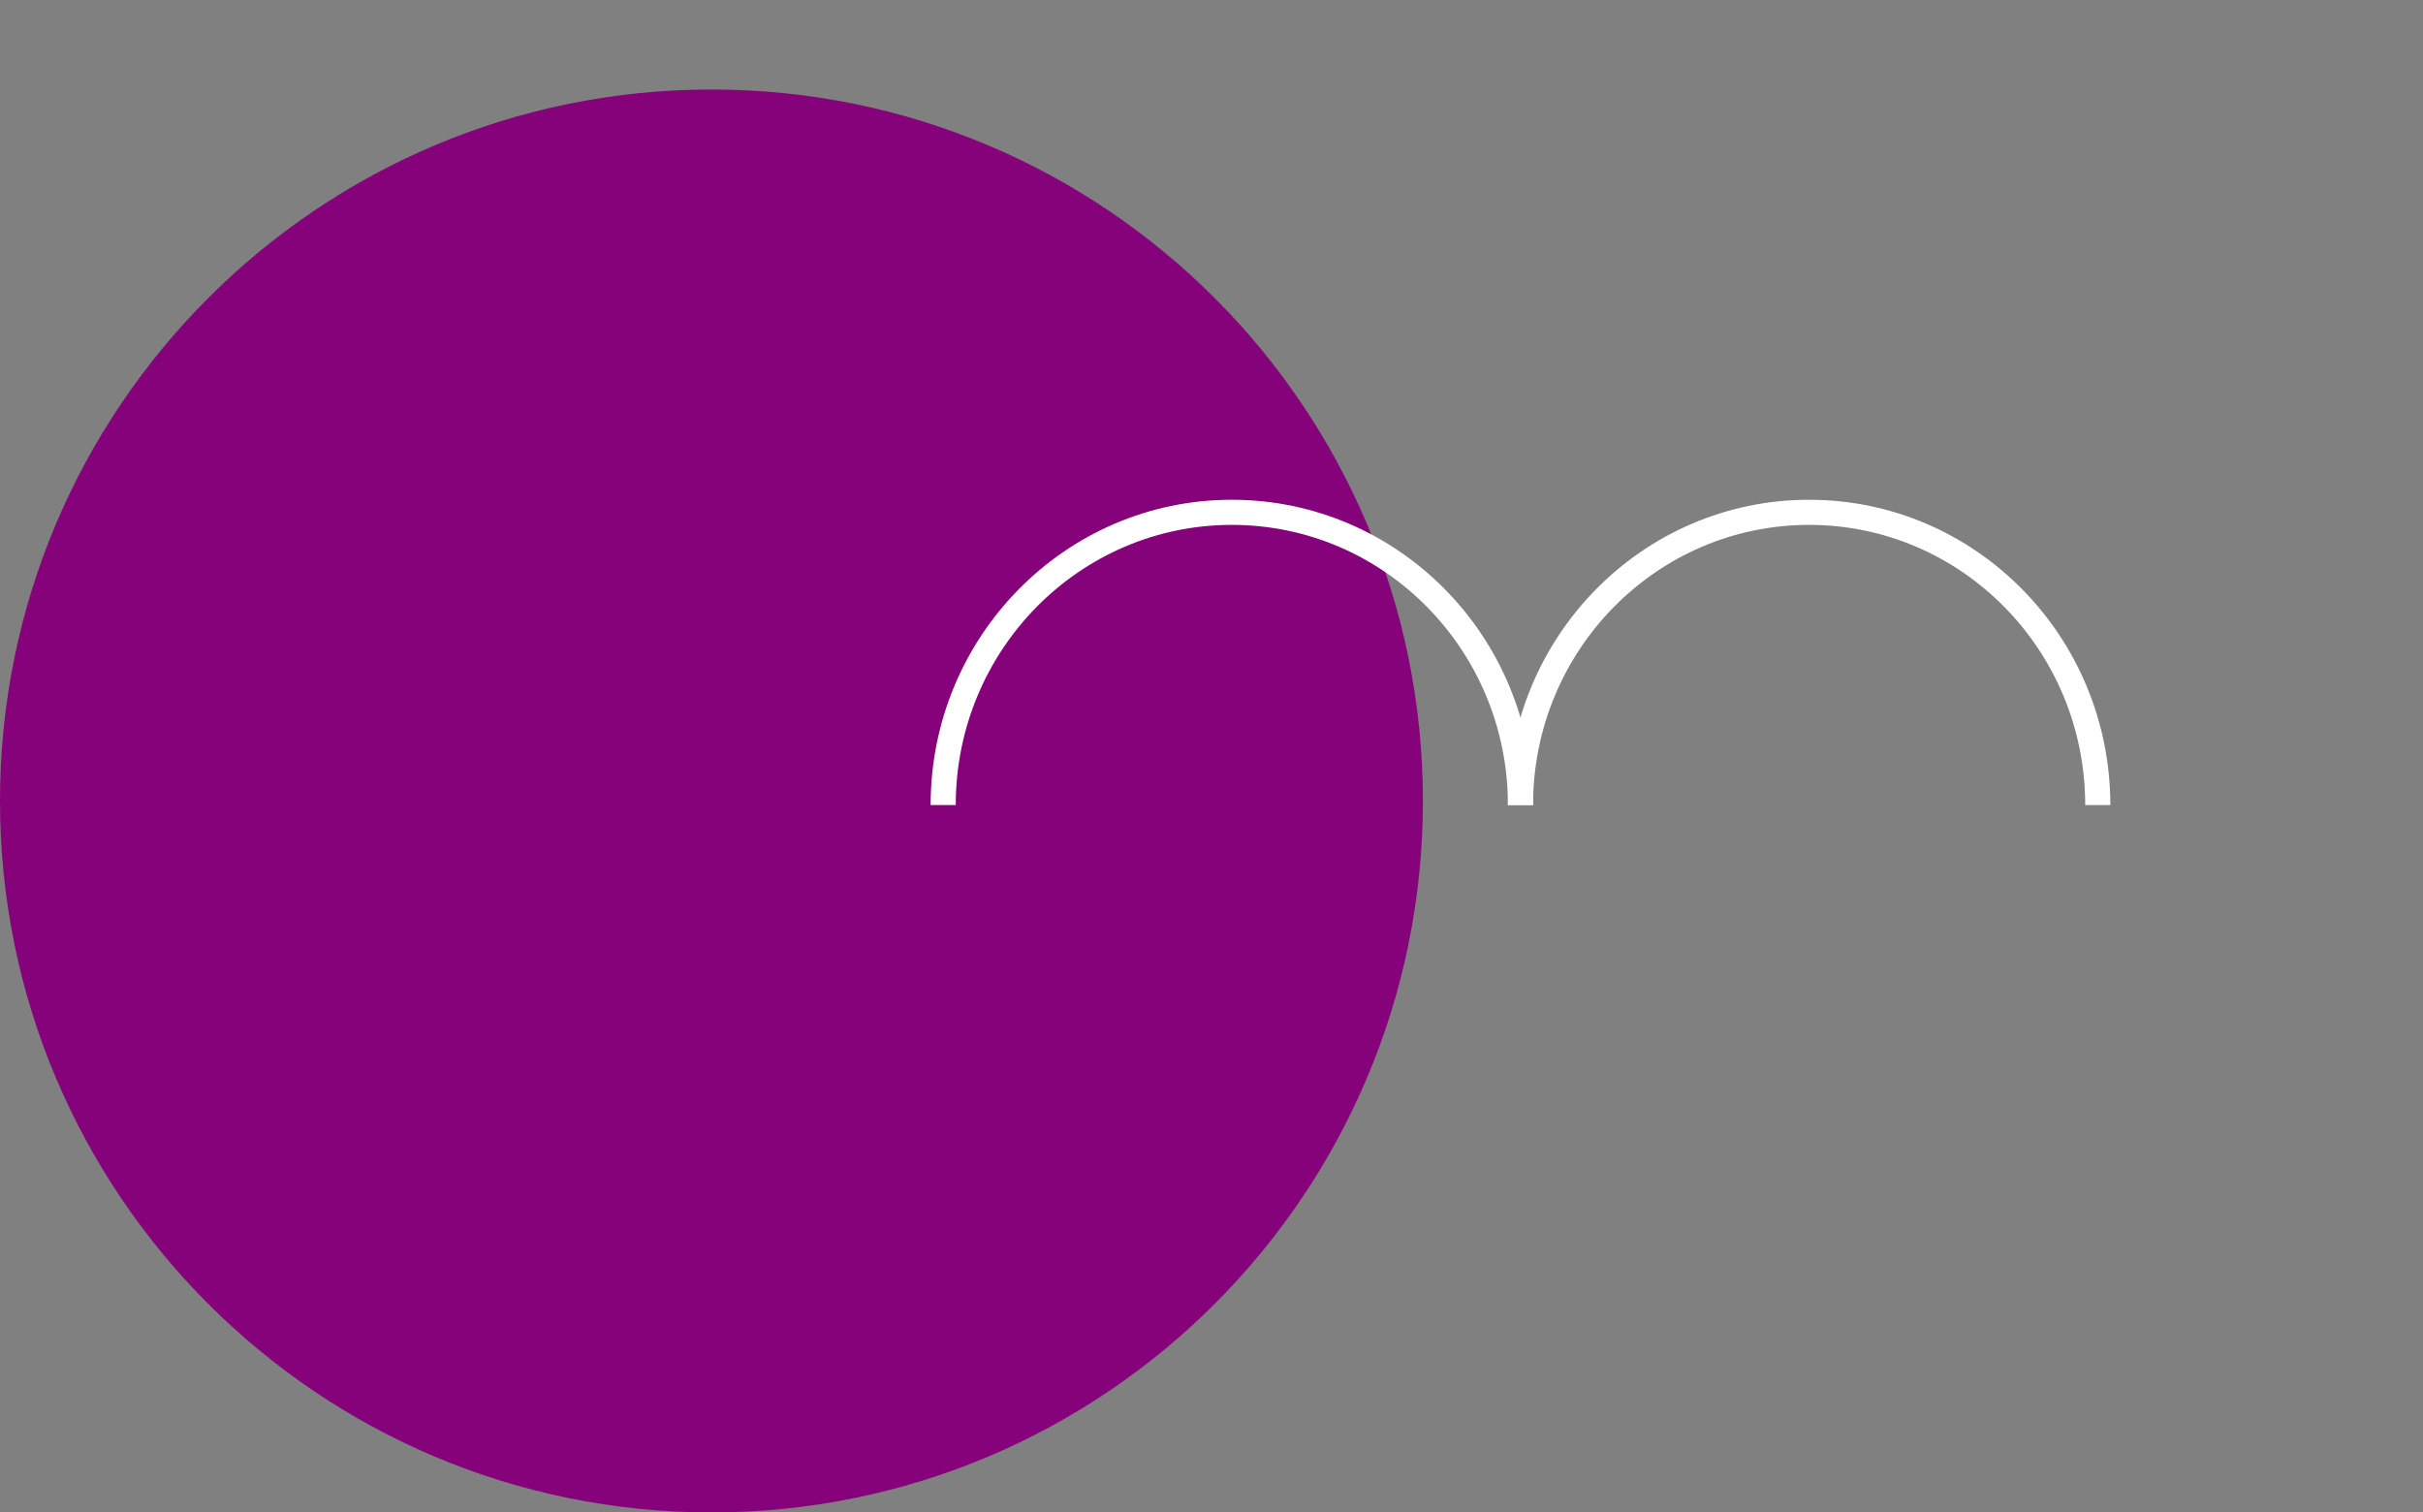 <svg width="298" height="186" viewBox="0 0 298 186" fill="none" xmlns="http://www.w3.org/2000/svg">
<rect x="0" y="0" width="298" height="186" fill="#808080" stroke="none"/>
<g clip-path="url(#clip0_22_118)">
<path d="M87.5 186.007C135.825 186.007 175 146.832 175 98.507C175 50.182 135.825 11.007 87.5 11.007C39.175 11.007 0 50.182 0 98.507C0 146.832 39.175 186.007 87.5 186.007Z" fill="#86027B"/>
<path d="M116 99.007C116 79.127 131.896 63.007 151.5 63.007C171.104 63.007 187 79.127 187 99.007" stroke="white" stroke-width="3.09" stroke-miterlimit="10"/>
<path d="M187 99.007C187 79.127 202.896 63.007 222.5 63.007C242.104 63.007 258 79.127 258 99.007" stroke="white" stroke-width="3.09" stroke-miterlimit="10"/>
</g>
<defs>
<clipPath id="clip0_22_118">
<rect width="298" height="186" fill="white"/>
</clipPath>
</defs>
</svg>
